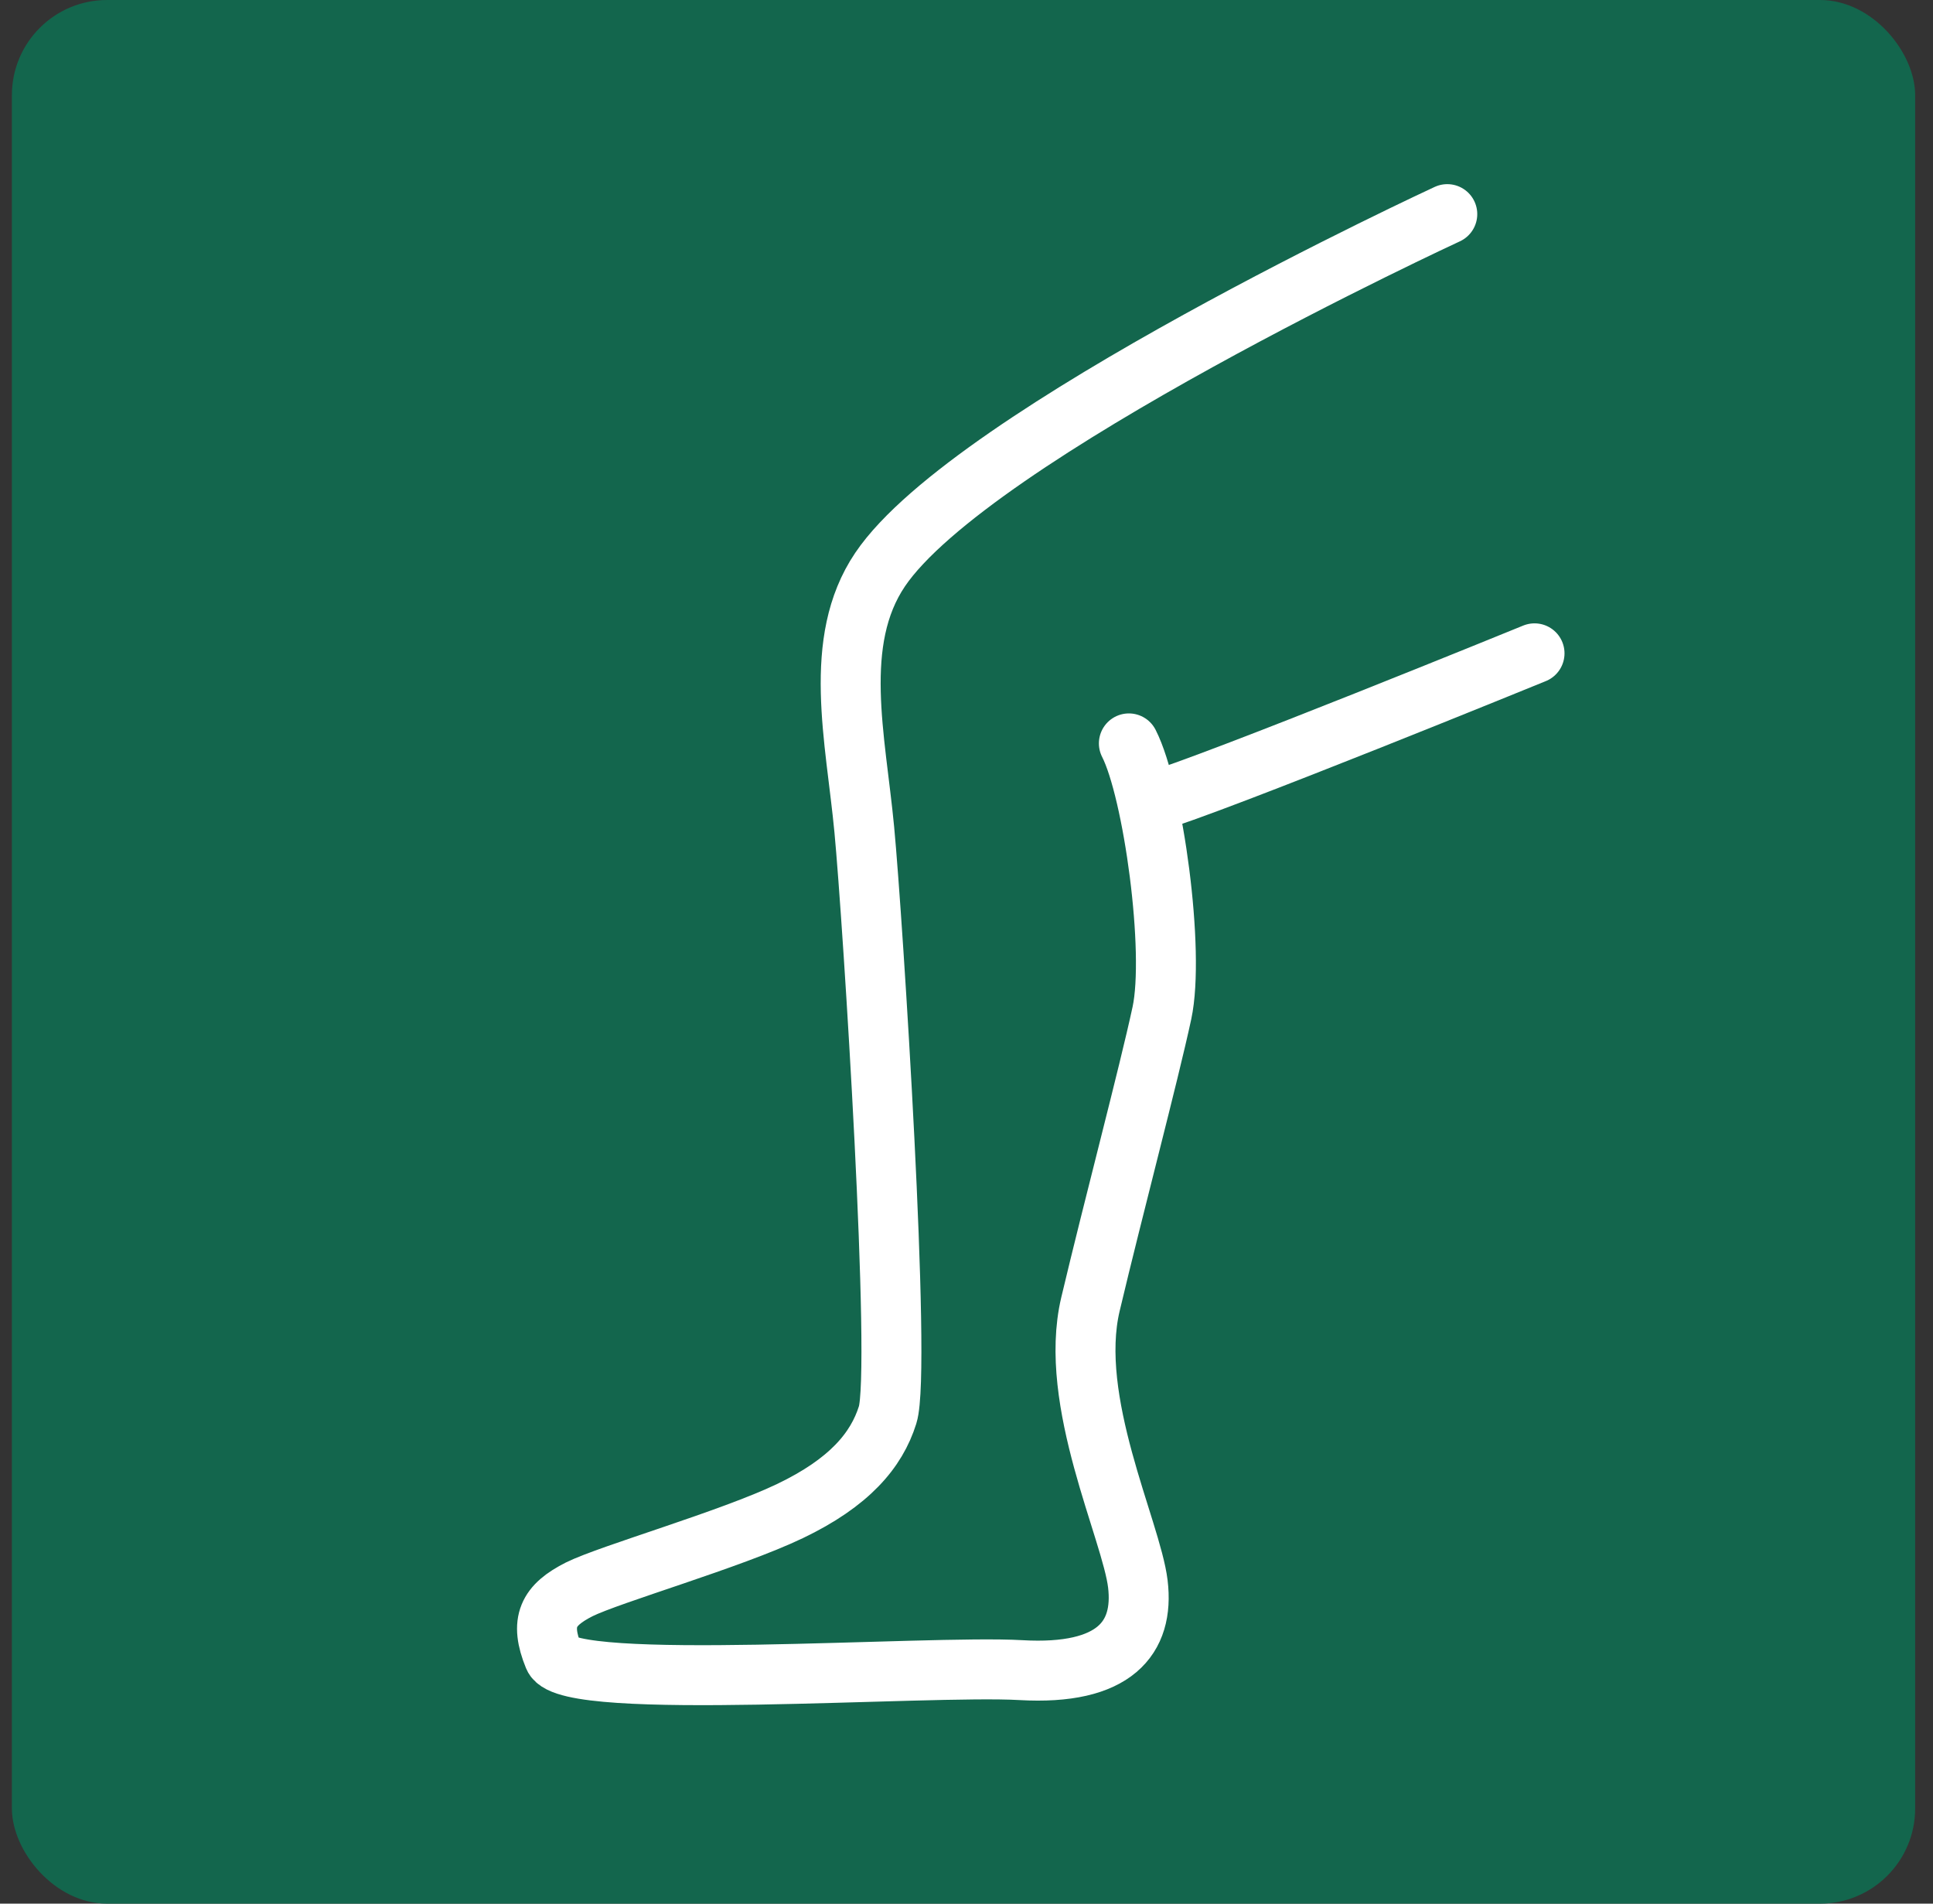 <svg width="65" height="64" viewBox="0 0 65 64" fill="none" xmlns="http://www.w3.org/2000/svg">
<rect x="0" y="0" width="65" height="64" fill="#333333" stroke="none"/>
<rect x="0.4" width="64" height="64" rx="3.2" fill="#13664D"/>
<path d="M48.667 7.199C48.667 7.199 32.673 14.587 29.594 19.15C27.965 21.564 28.773 24.824 29.063 27.89C29.353 30.956 30.319 46.07 29.848 47.567C29.474 48.762 28.556 49.848 26.564 50.802C24.573 51.755 20.529 52.914 19.478 53.433C18.428 53.965 18.138 54.52 18.621 55.703C19.104 56.886 31.164 55.968 34.326 56.149C37.489 56.331 38.479 55.063 38.262 53.252C38.044 51.441 35.896 47.108 36.668 43.849C37.441 40.589 38.624 36.135 39.071 34.059C39.517 31.982 38.781 26.598 37.96 24.993" stroke="white" stroke-width="2.016" stroke-linecap="round" stroke-linejoin="round"/>
<path d="M38.721 26.974C40.809 26.371 51.601 21.965 51.601 21.965" stroke="white" stroke-width="2.016" stroke-linecap="round" stroke-linejoin="round"/>
</svg>
